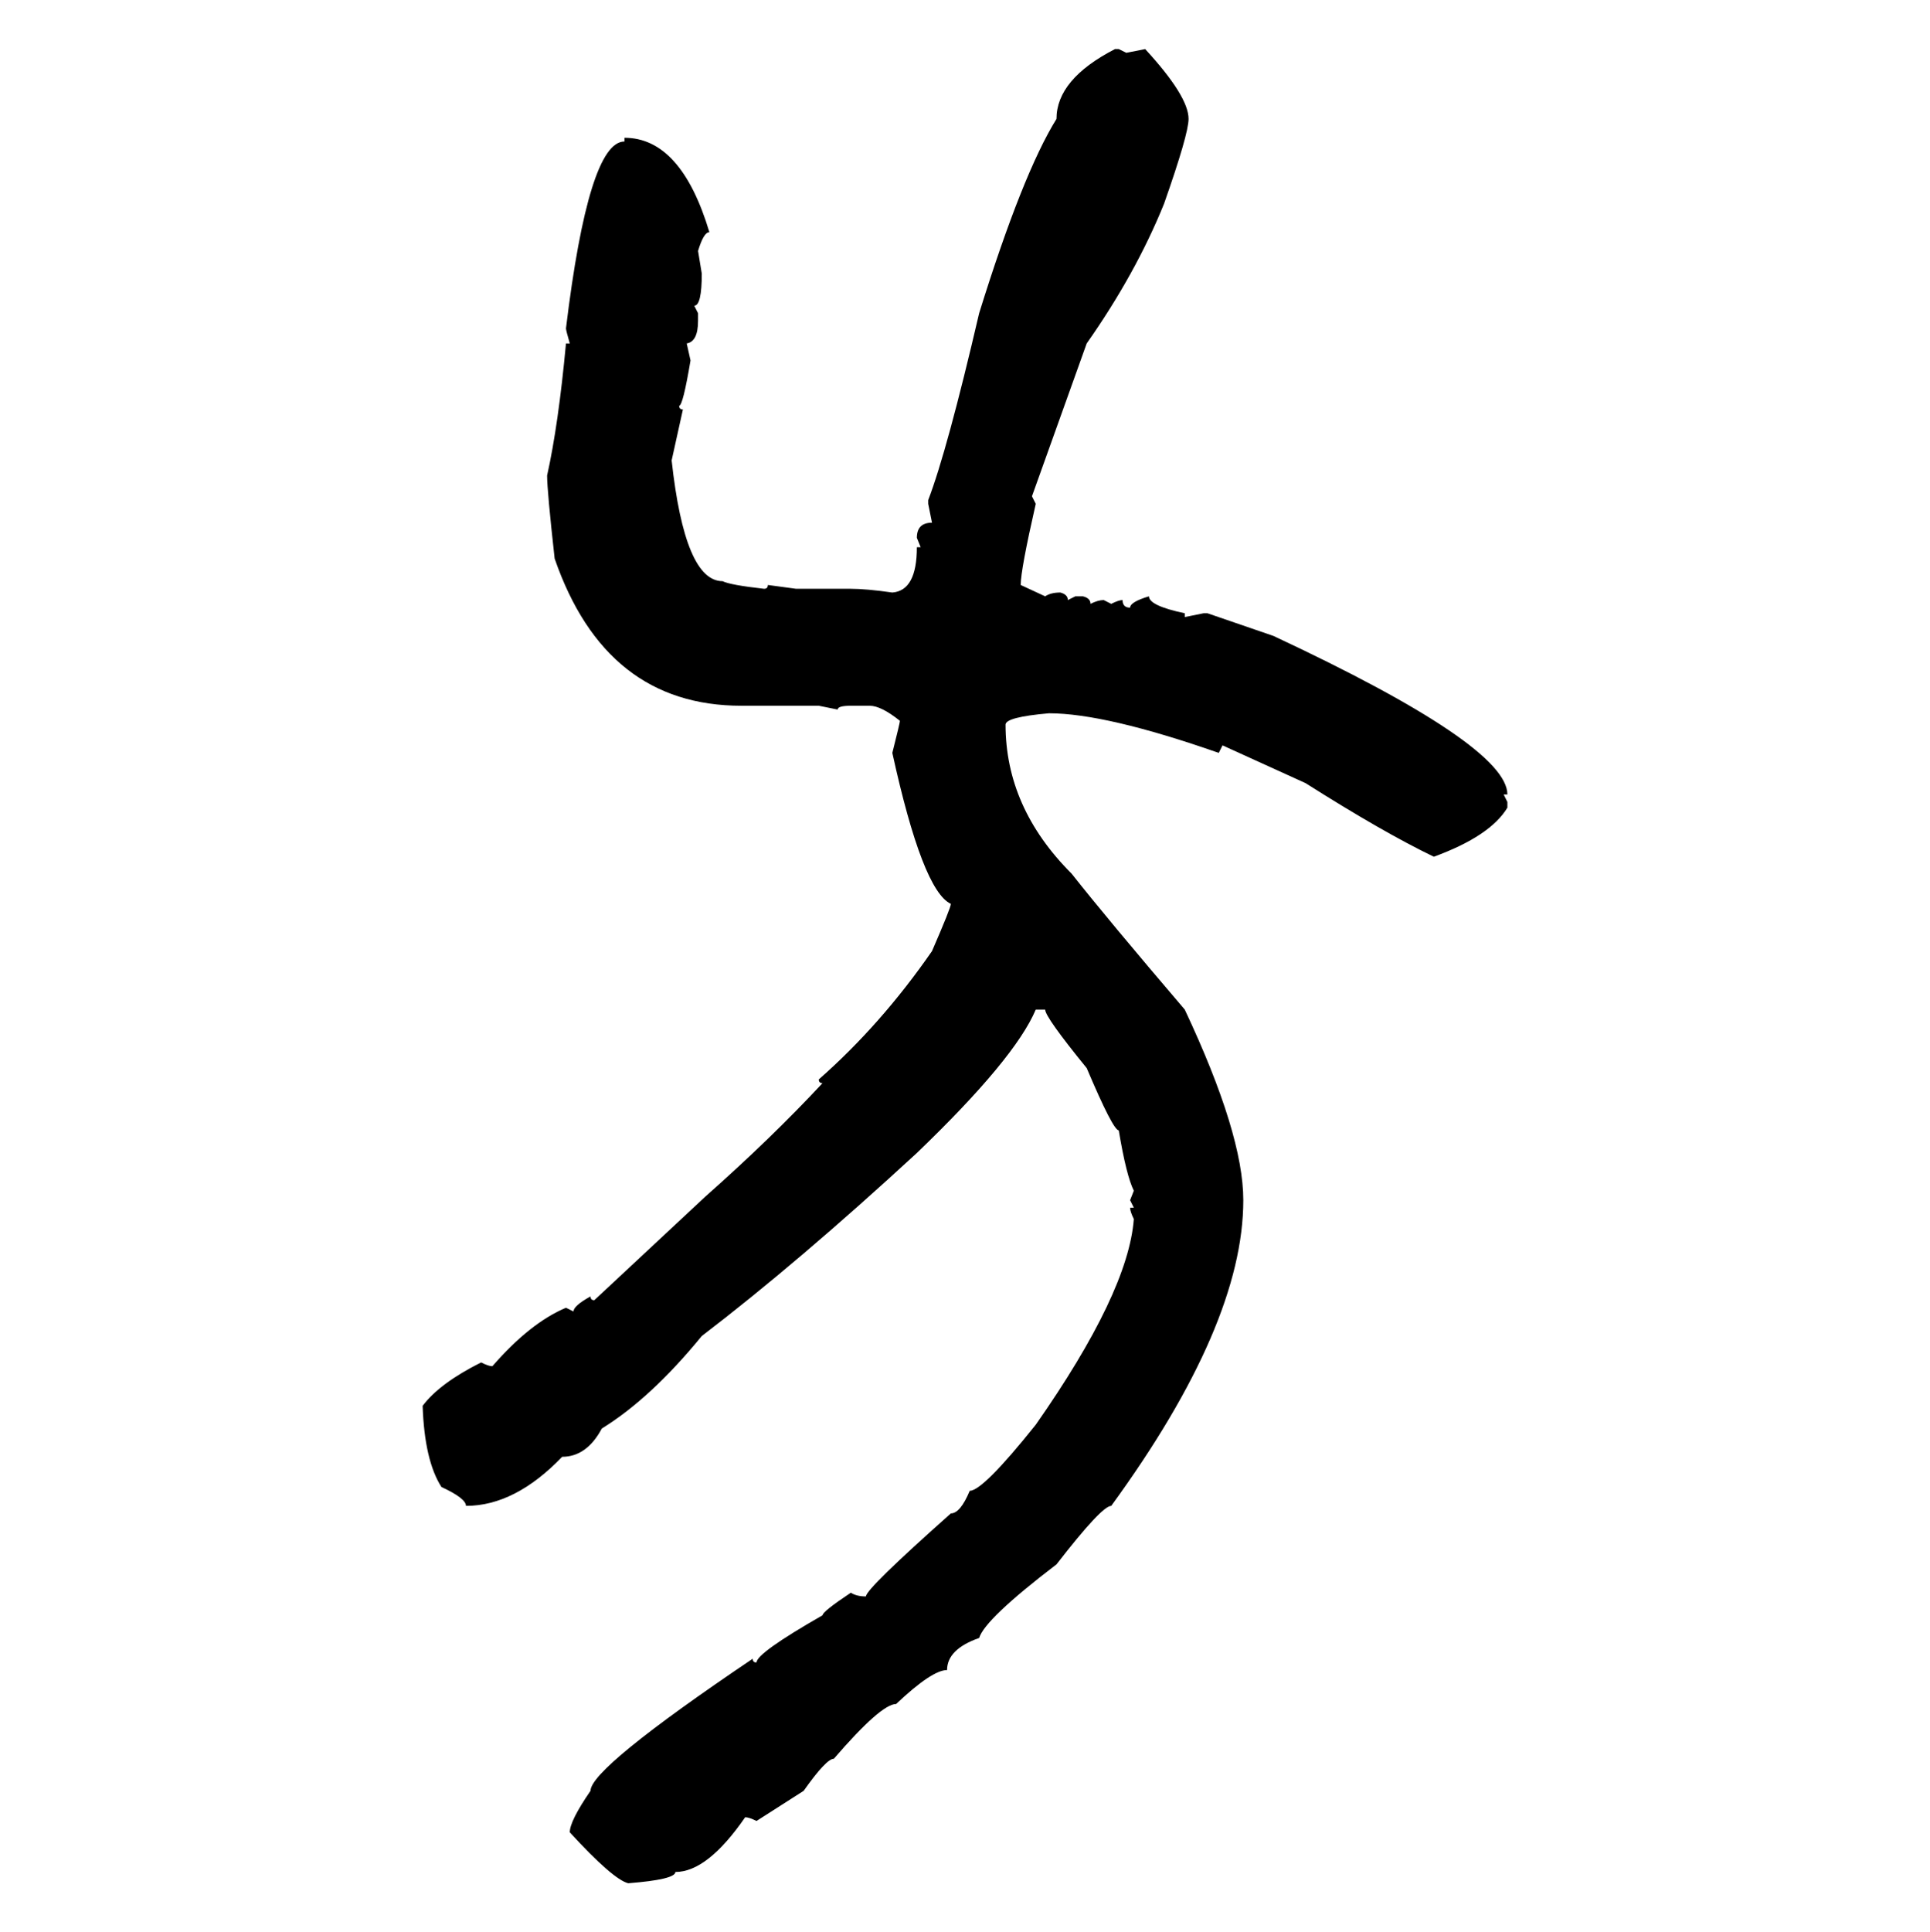 <svg xmlns="http://www.w3.org/2000/svg" xmlns:xlink="http://www.w3.org/1999/xlink" width="299.707" height="300"><path d="M173.14 7.62L173.73 7.62L174.90 8.20L177.83 7.62Q184.57 14.94 184.57 18.46L184.57 18.46Q184.57 20.80 180.76 31.64L180.76 31.64Q176.37 42.48 168.75 53.32L168.75 53.32L160.25 77.05L160.84 78.22Q158.50 88.48 158.50 90.82L158.50 90.82L162.30 92.58Q163.18 91.99 164.65 91.99L164.65 91.99Q165.82 92.29 165.82 93.16L165.82 93.16L166.99 92.58L168.16 92.58Q169.34 92.87 169.34 93.75L169.34 93.75Q170.51 93.16 171.39 93.16L171.39 93.16L172.56 93.75Q173.73 93.16 174.32 93.16L174.32 93.16Q174.32 94.34 175.49 94.34L175.49 94.34Q175.49 93.46 178.42 92.58L178.42 92.58Q178.42 94.04 183.98 95.21L183.98 95.21L183.98 95.80L186.91 95.21L187.50 95.21L197.75 98.73Q234.08 115.72 234.08 123.34L234.08 123.34L233.50 123.34L234.08 124.51L234.08 125.39Q231.45 129.79 222.66 133.01L222.66 133.01Q214.75 129.20 202.73 121.58L202.73 121.58L189.84 115.72L189.26 116.89Q171.68 110.74 162.89 110.74L162.89 110.74Q156.15 111.33 156.15 112.50L156.15 112.50Q156.15 125.39 166.41 135.64L166.41 135.64Q171.97 142.68 183.98 156.74L183.98 156.74Q193.07 176.07 193.07 186.33L193.07 186.33Q193.07 205.66 172.56 233.79L172.56 233.79Q171.09 233.79 164.06 242.87L164.06 242.87Q152.93 251.37 152.05 254.30L152.05 254.30Q147.07 256.05 147.07 259.28L147.07 259.28Q144.73 259.28 139.16 264.55L139.16 264.55Q136.82 264.55 129.49 273.05L129.49 273.05Q128.32 273.05 124.80 278.03L124.80 278.03L117.48 282.71Q116.31 282.13 115.72 282.13L115.72 282.13Q109.86 290.63 104.88 290.63L104.88 290.63Q104.88 291.80 97.56 292.38L97.56 292.38Q95.21 291.80 88.48 284.47L88.48 284.47Q88.48 282.71 91.70 278.03L91.70 278.03Q91.70 274.51 116.89 257.52L116.89 257.52Q116.89 258.11 117.48 258.11L117.48 258.11Q117.48 256.64 127.73 250.78L127.73 250.78Q127.73 250.20 132.13 247.27L132.13 247.27Q133.01 247.85 134.47 247.85L134.47 247.85Q134.47 246.68 147.66 234.96L147.66 234.96Q149.12 234.96 150.59 231.45L150.59 231.45Q152.64 231.45 160.84 221.19L160.84 221.19Q175.20 200.68 176.07 189.26L176.07 189.26Q175.49 188.09 175.49 187.50L175.49 187.50L176.07 187.50L175.49 186.33L176.07 184.86Q174.90 182.52 173.73 175.49L173.73 175.49Q172.85 175.49 168.75 165.82L168.75 165.82Q162.30 157.91 162.30 156.74L162.30 156.74L160.84 156.74Q157.62 164.36 142.38 179.00L142.38 179.00Q123.93 196.00 108.98 207.42L108.98 207.42Q101.07 217.09 93.46 221.78L93.46 221.78Q91.11 226.17 87.30 226.17L87.30 226.17Q79.98 233.79 72.36 233.79L72.36 233.79Q72.36 232.62 68.55 230.86L68.55 230.86Q65.92 226.76 65.63 218.26L65.63 218.26Q68.26 214.75 74.71 211.52L74.71 211.52Q75.88 212.11 76.46 212.11L76.46 212.11Q82.32 205.37 87.89 203.03L87.89 203.03L89.06 203.61Q89.06 202.73 91.70 201.27L91.70 201.27Q91.70 201.86 92.29 201.86L92.29 201.86L109.57 185.74Q119.82 176.66 127.73 168.16L127.73 168.16Q127.15 168.16 127.15 167.58L127.15 167.58Q136.82 159.08 144.73 147.66L144.73 147.66Q147.66 140.92 147.66 140.33L147.66 140.33Q143.26 138.28 138.57 116.89L138.57 116.89Q139.75 112.21 139.75 111.91L139.75 111.91Q136.82 109.57 135.06 109.57L135.06 109.57L132.13 109.57Q130.08 109.57 130.08 110.16L130.08 110.16L127.15 109.57L115.14 109.57Q94.04 109.57 86.13 86.72L86.13 86.72Q84.96 76.17 84.96 73.83L84.96 73.83Q86.72 65.92 87.89 53.32L87.89 53.32L88.48 53.32Q87.89 51.27 87.89 50.98L87.89 50.98Q91.41 21.97 96.97 21.97L96.97 21.97L96.97 21.39Q105.76 21.39 110.16 36.04L110.16 36.04Q109.28 36.04 108.40 38.96L108.40 38.96L108.98 42.48Q108.98 47.46 107.81 47.46L107.81 47.46L108.40 48.63L108.40 49.80Q108.40 53.03 106.64 53.32L106.64 53.32L107.23 55.96Q106.05 62.99 105.47 62.99L105.47 62.99Q105.47 63.57 106.05 63.57L106.05 63.57L104.30 71.48Q106.35 90.23 112.21 90.23L112.21 90.23Q113.38 90.82 118.65 91.41L118.65 91.41Q119.24 91.41 119.24 90.82L119.24 90.82L123.63 91.41L132.13 91.41Q134.47 91.41 138.57 91.99L138.57 91.99Q142.38 91.70 142.38 84.96L142.38 84.96L142.97 84.96L142.38 83.50Q142.38 81.15 144.73 81.15L144.73 81.15L144.14 78.22L144.14 77.64Q147.07 70.02 152.05 48.63L152.05 48.63Q158.79 26.95 164.06 18.46L164.06 18.46Q164.06 12.30 173.14 7.62L173.14 7.62Z"/></svg>